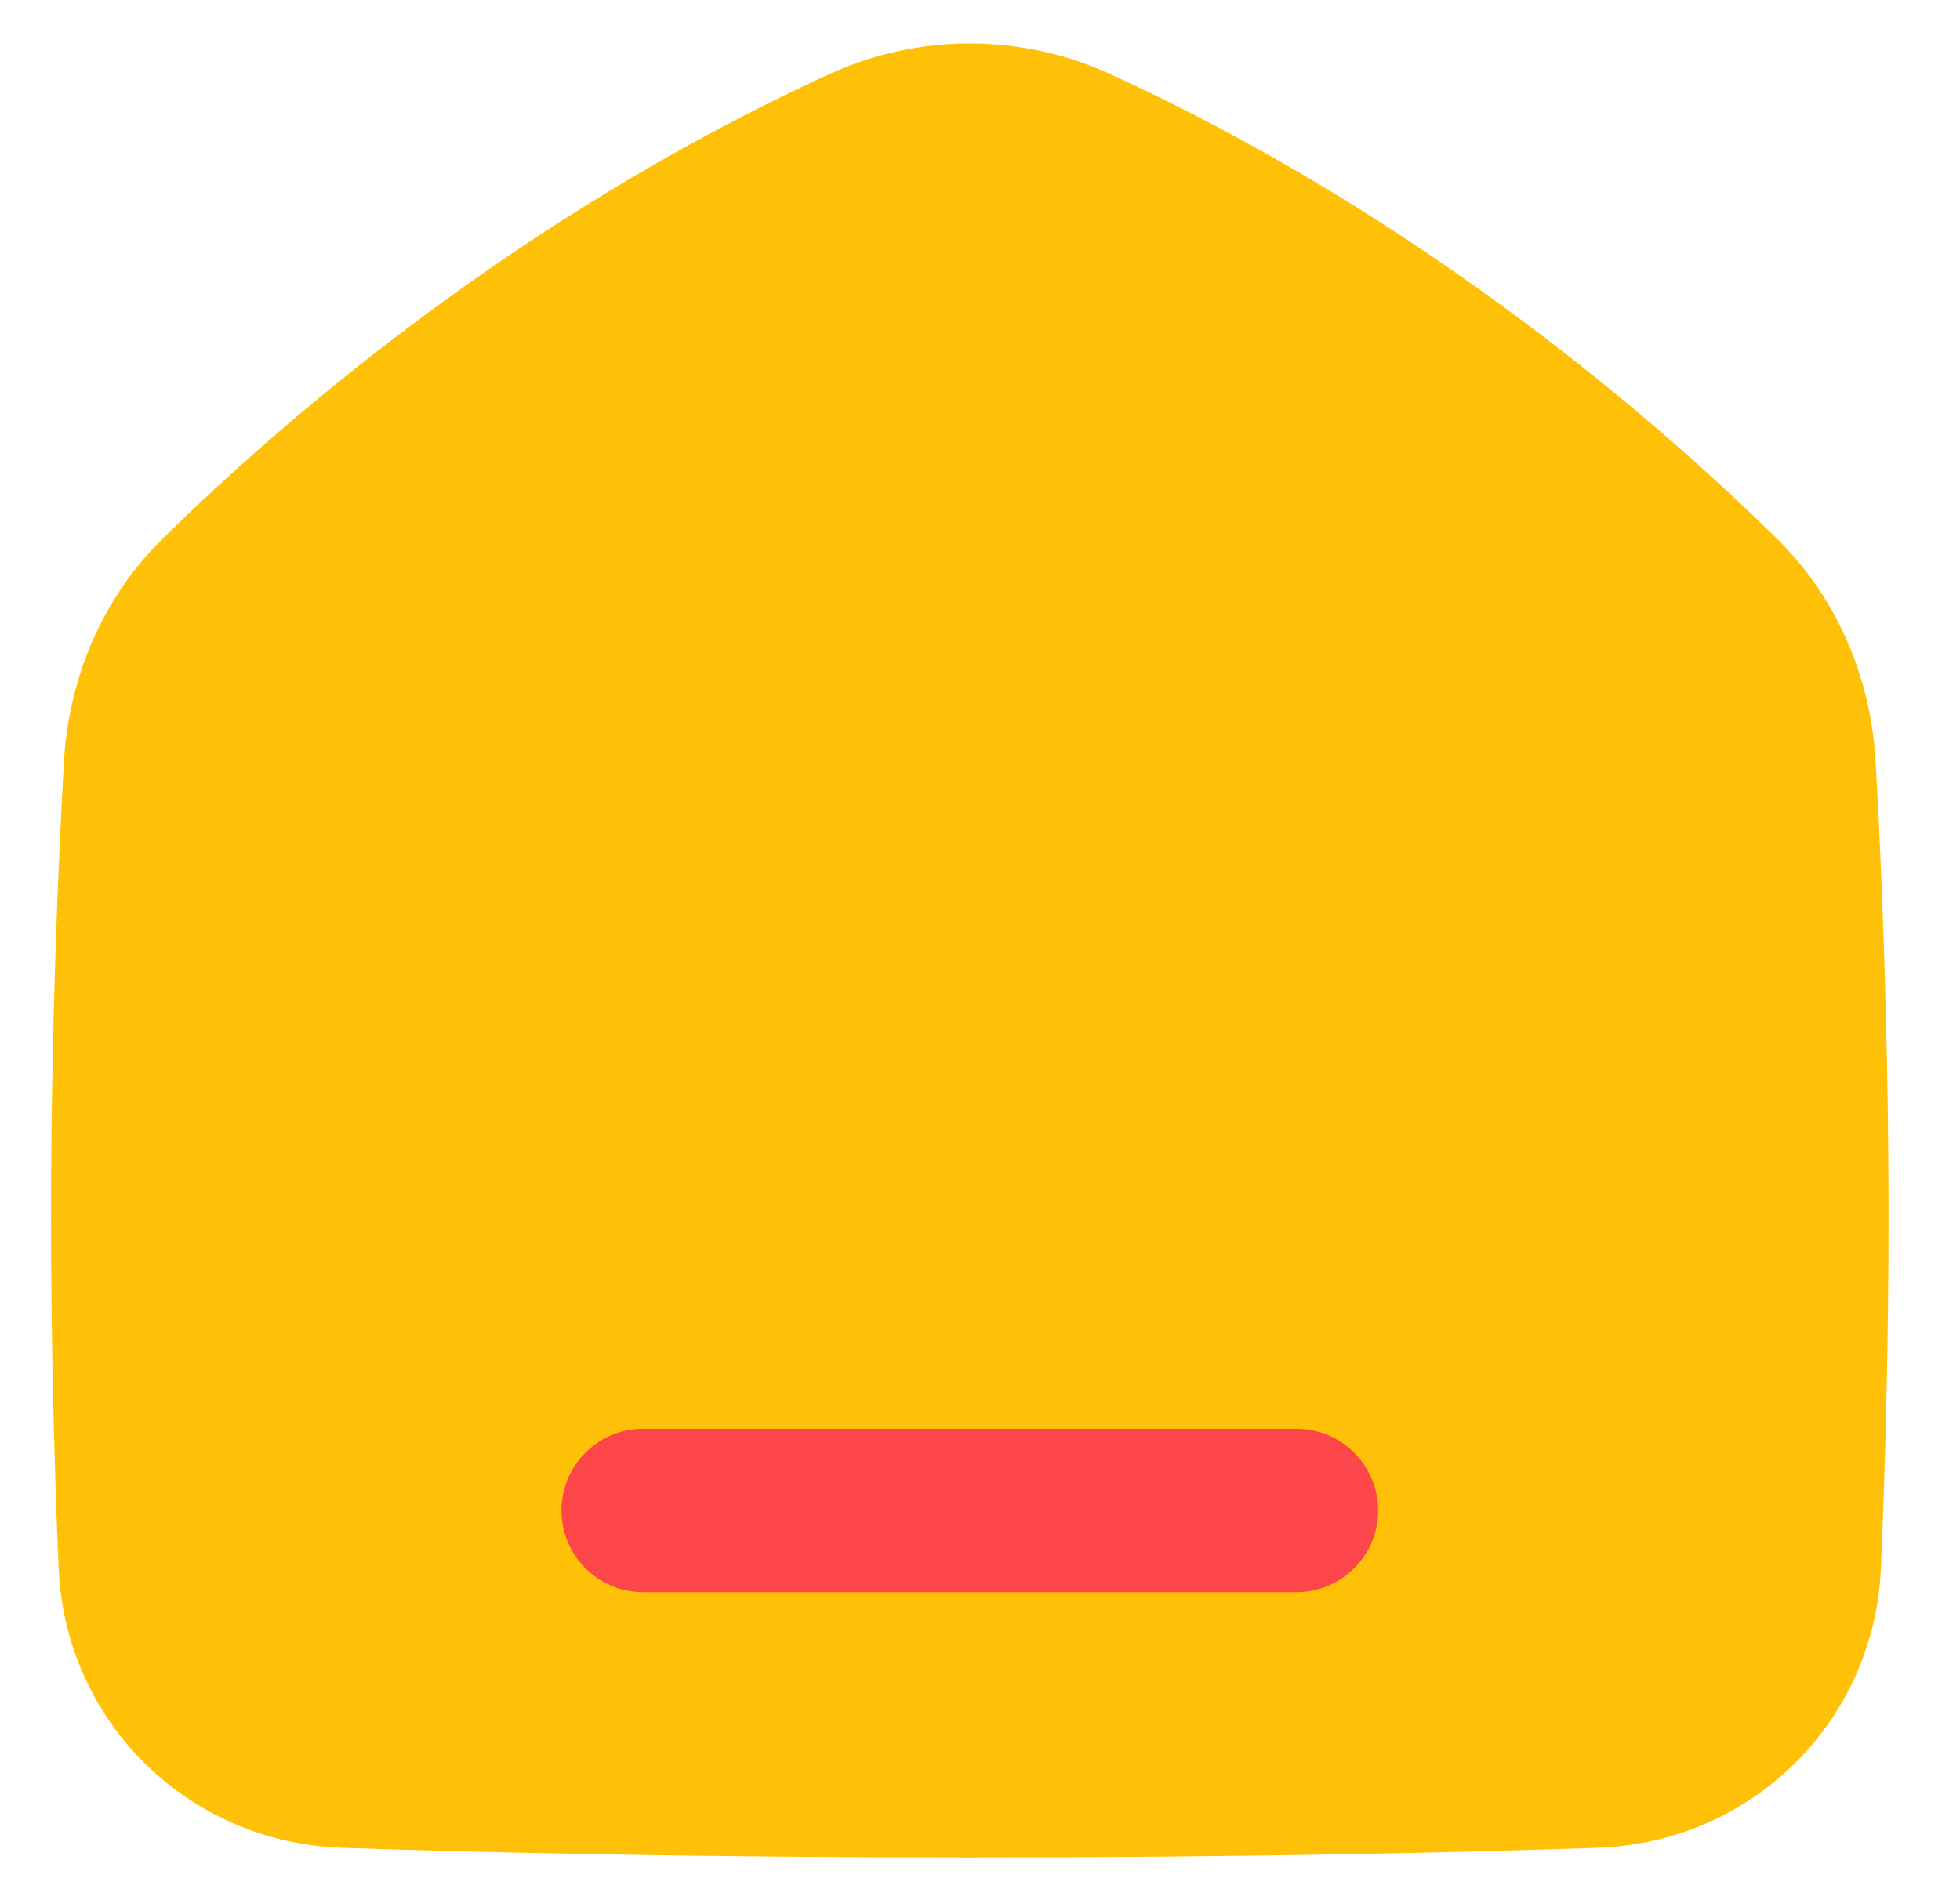 <svg width="24" height="23" viewBox="0 0 24 23" fill="none" xmlns="http://www.w3.org/2000/svg">
<path fill-rule="evenodd" clip-rule="evenodd" d="M10.159 0.906C11.248 0.408 12.502 0.408 13.591 0.906C17.474 2.684 20.367 5.227 21.76 6.599C22.511 7.338 22.912 8.325 22.968 9.342C23.038 10.596 23.125 12.628 23.125 14.921C23.125 16.54 23.081 18.028 23.032 19.203C22.952 21.088 21.447 22.566 19.568 22.631C17.829 22.69 15.245 22.75 11.875 22.75C8.505 22.75 5.921 22.69 4.182 22.631C2.303 22.566 0.798 21.088 0.718 19.203C0.668 18.028 0.625 16.54 0.625 14.921C0.625 12.628 0.712 10.596 0.782 9.342C0.838 8.325 1.239 7.338 1.99 6.599C3.383 5.227 6.276 2.684 10.159 0.906Z" fill="#FFC107"/>
<path fill-rule="evenodd" clip-rule="evenodd" d="M7.875 17.5C7.323 17.5 6.875 17.948 6.875 18.5C6.875 19.052 7.323 19.5 7.875 19.5H15.875C16.427 19.5 16.875 19.052 16.875 18.5C16.875 17.948 16.427 17.5 15.875 17.5H7.875Z" fill="#FD4649"/>
</svg>
